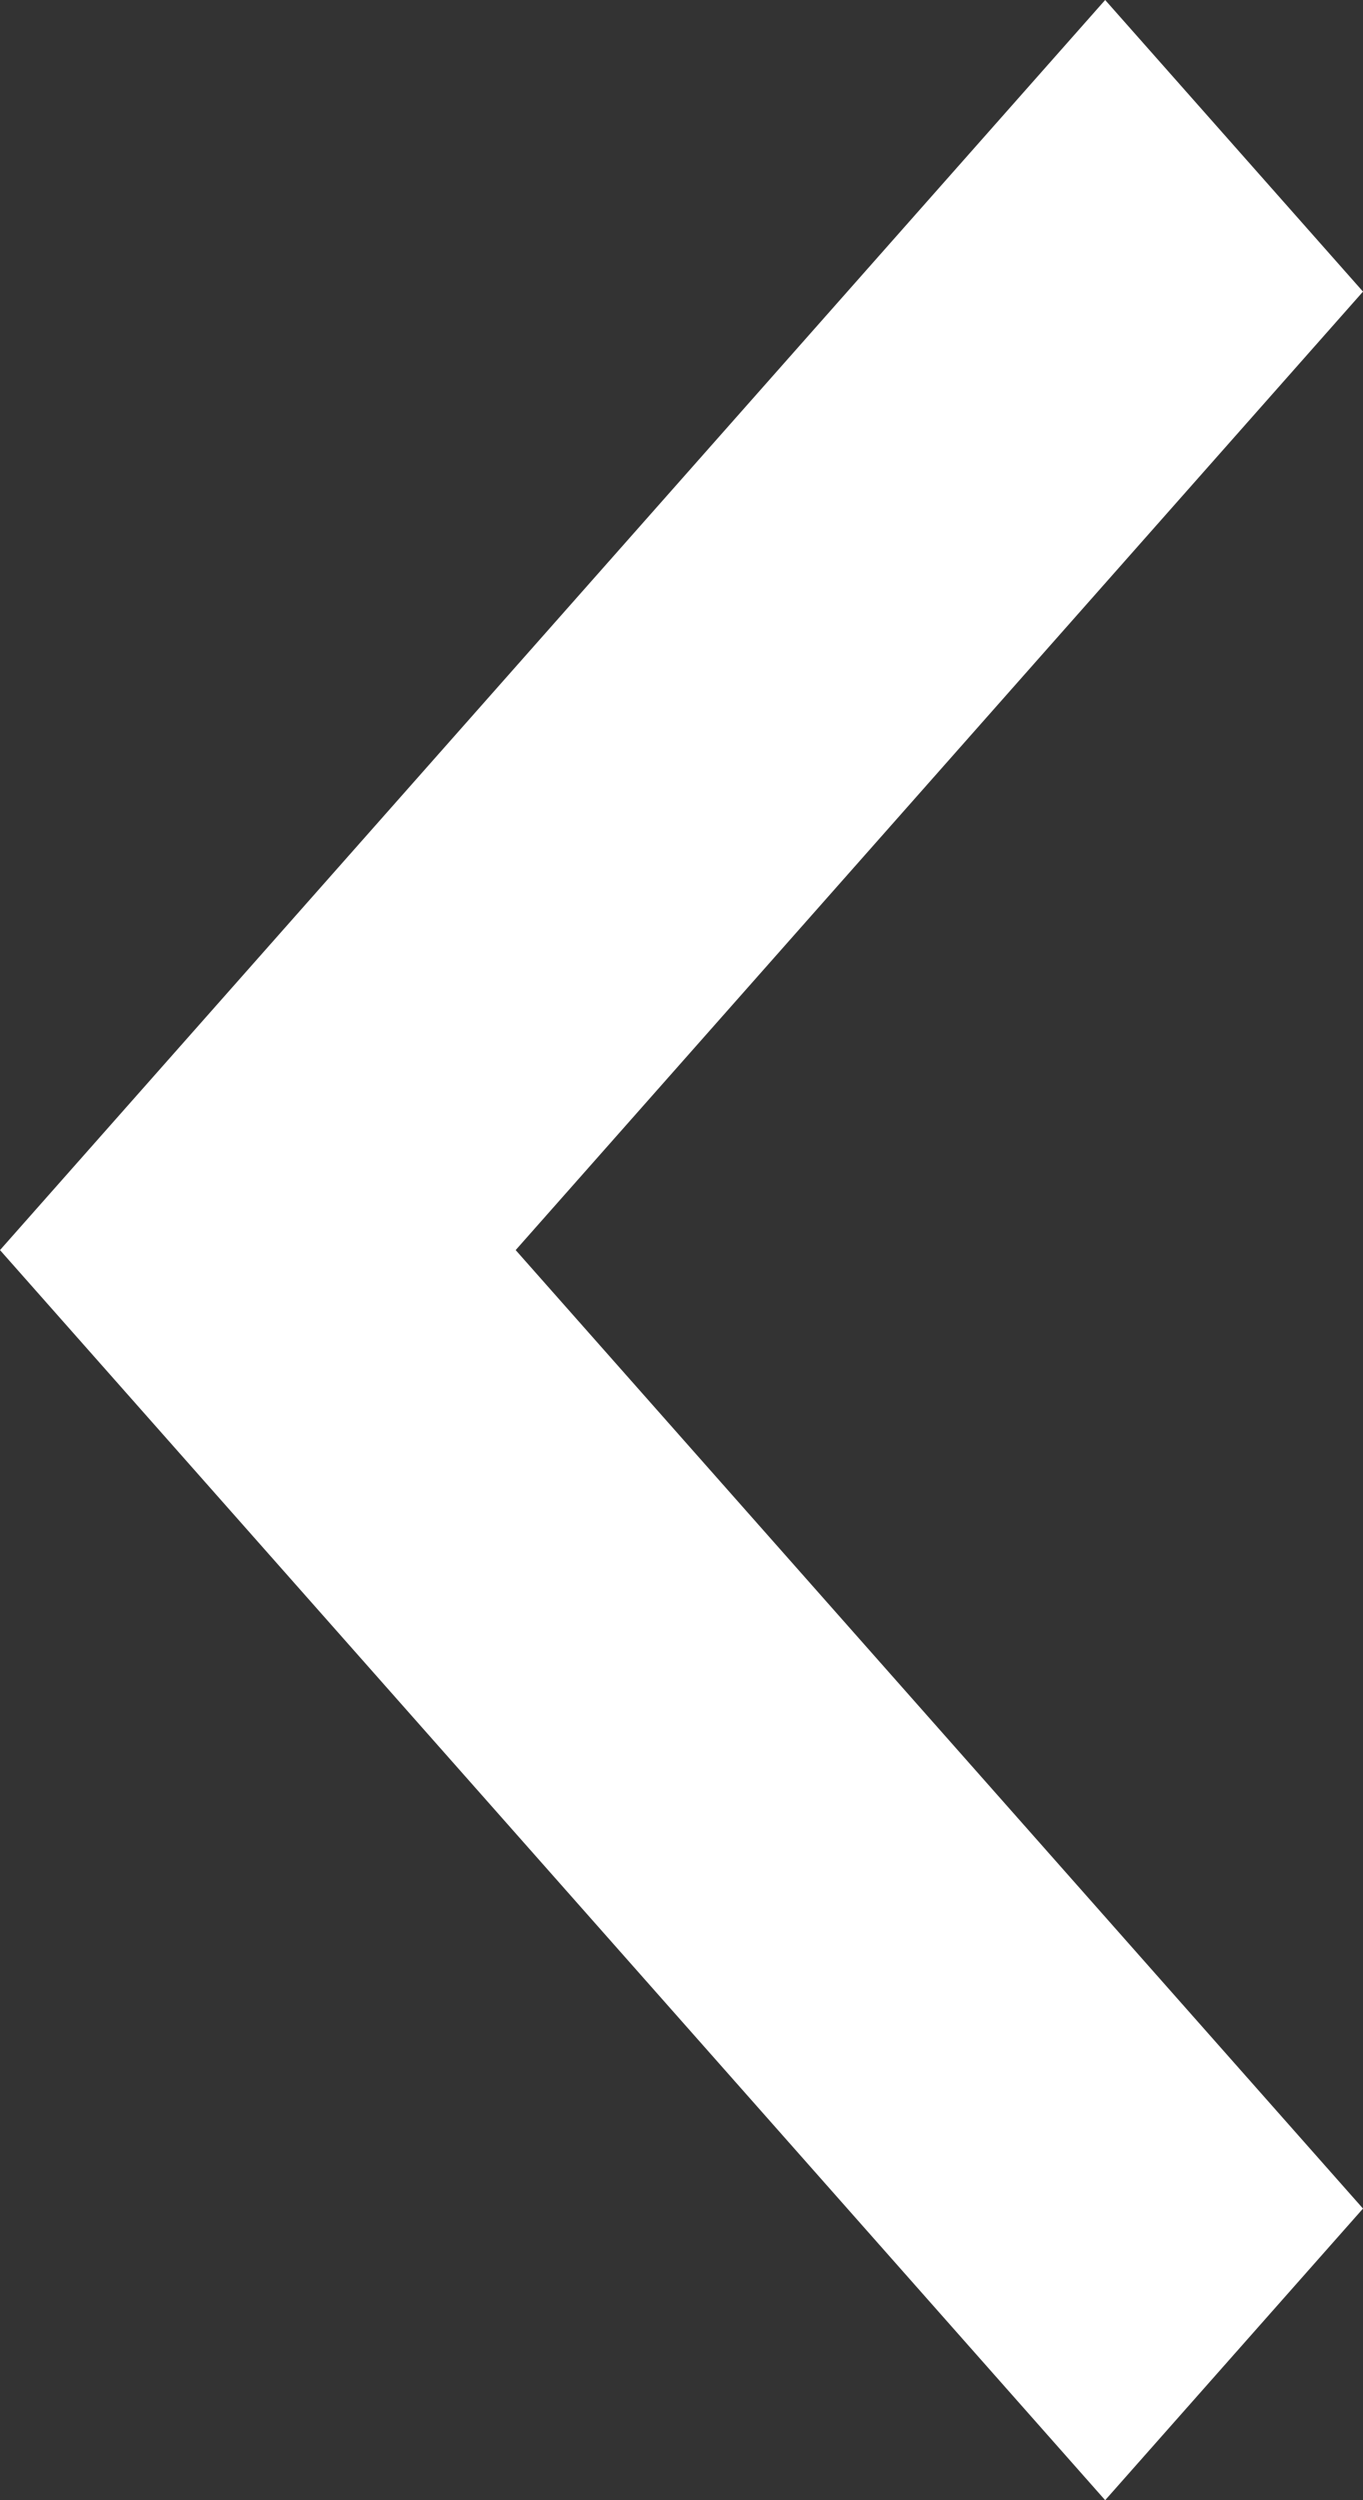 <svg width="6" height="11" viewBox="0 0 6 11" fill="none" xmlns="http://www.w3.org/2000/svg">
<rect x="0" y="0" width="6" height="11" fill="#333333" stroke="none"/>
<path d="M6 9.717L2.27 5.5L6 1.283L4.865 -4.96183e-08L-2.40413e-07 5.5L4.865 11L6 9.717Z" fill="white"/>
</svg>
